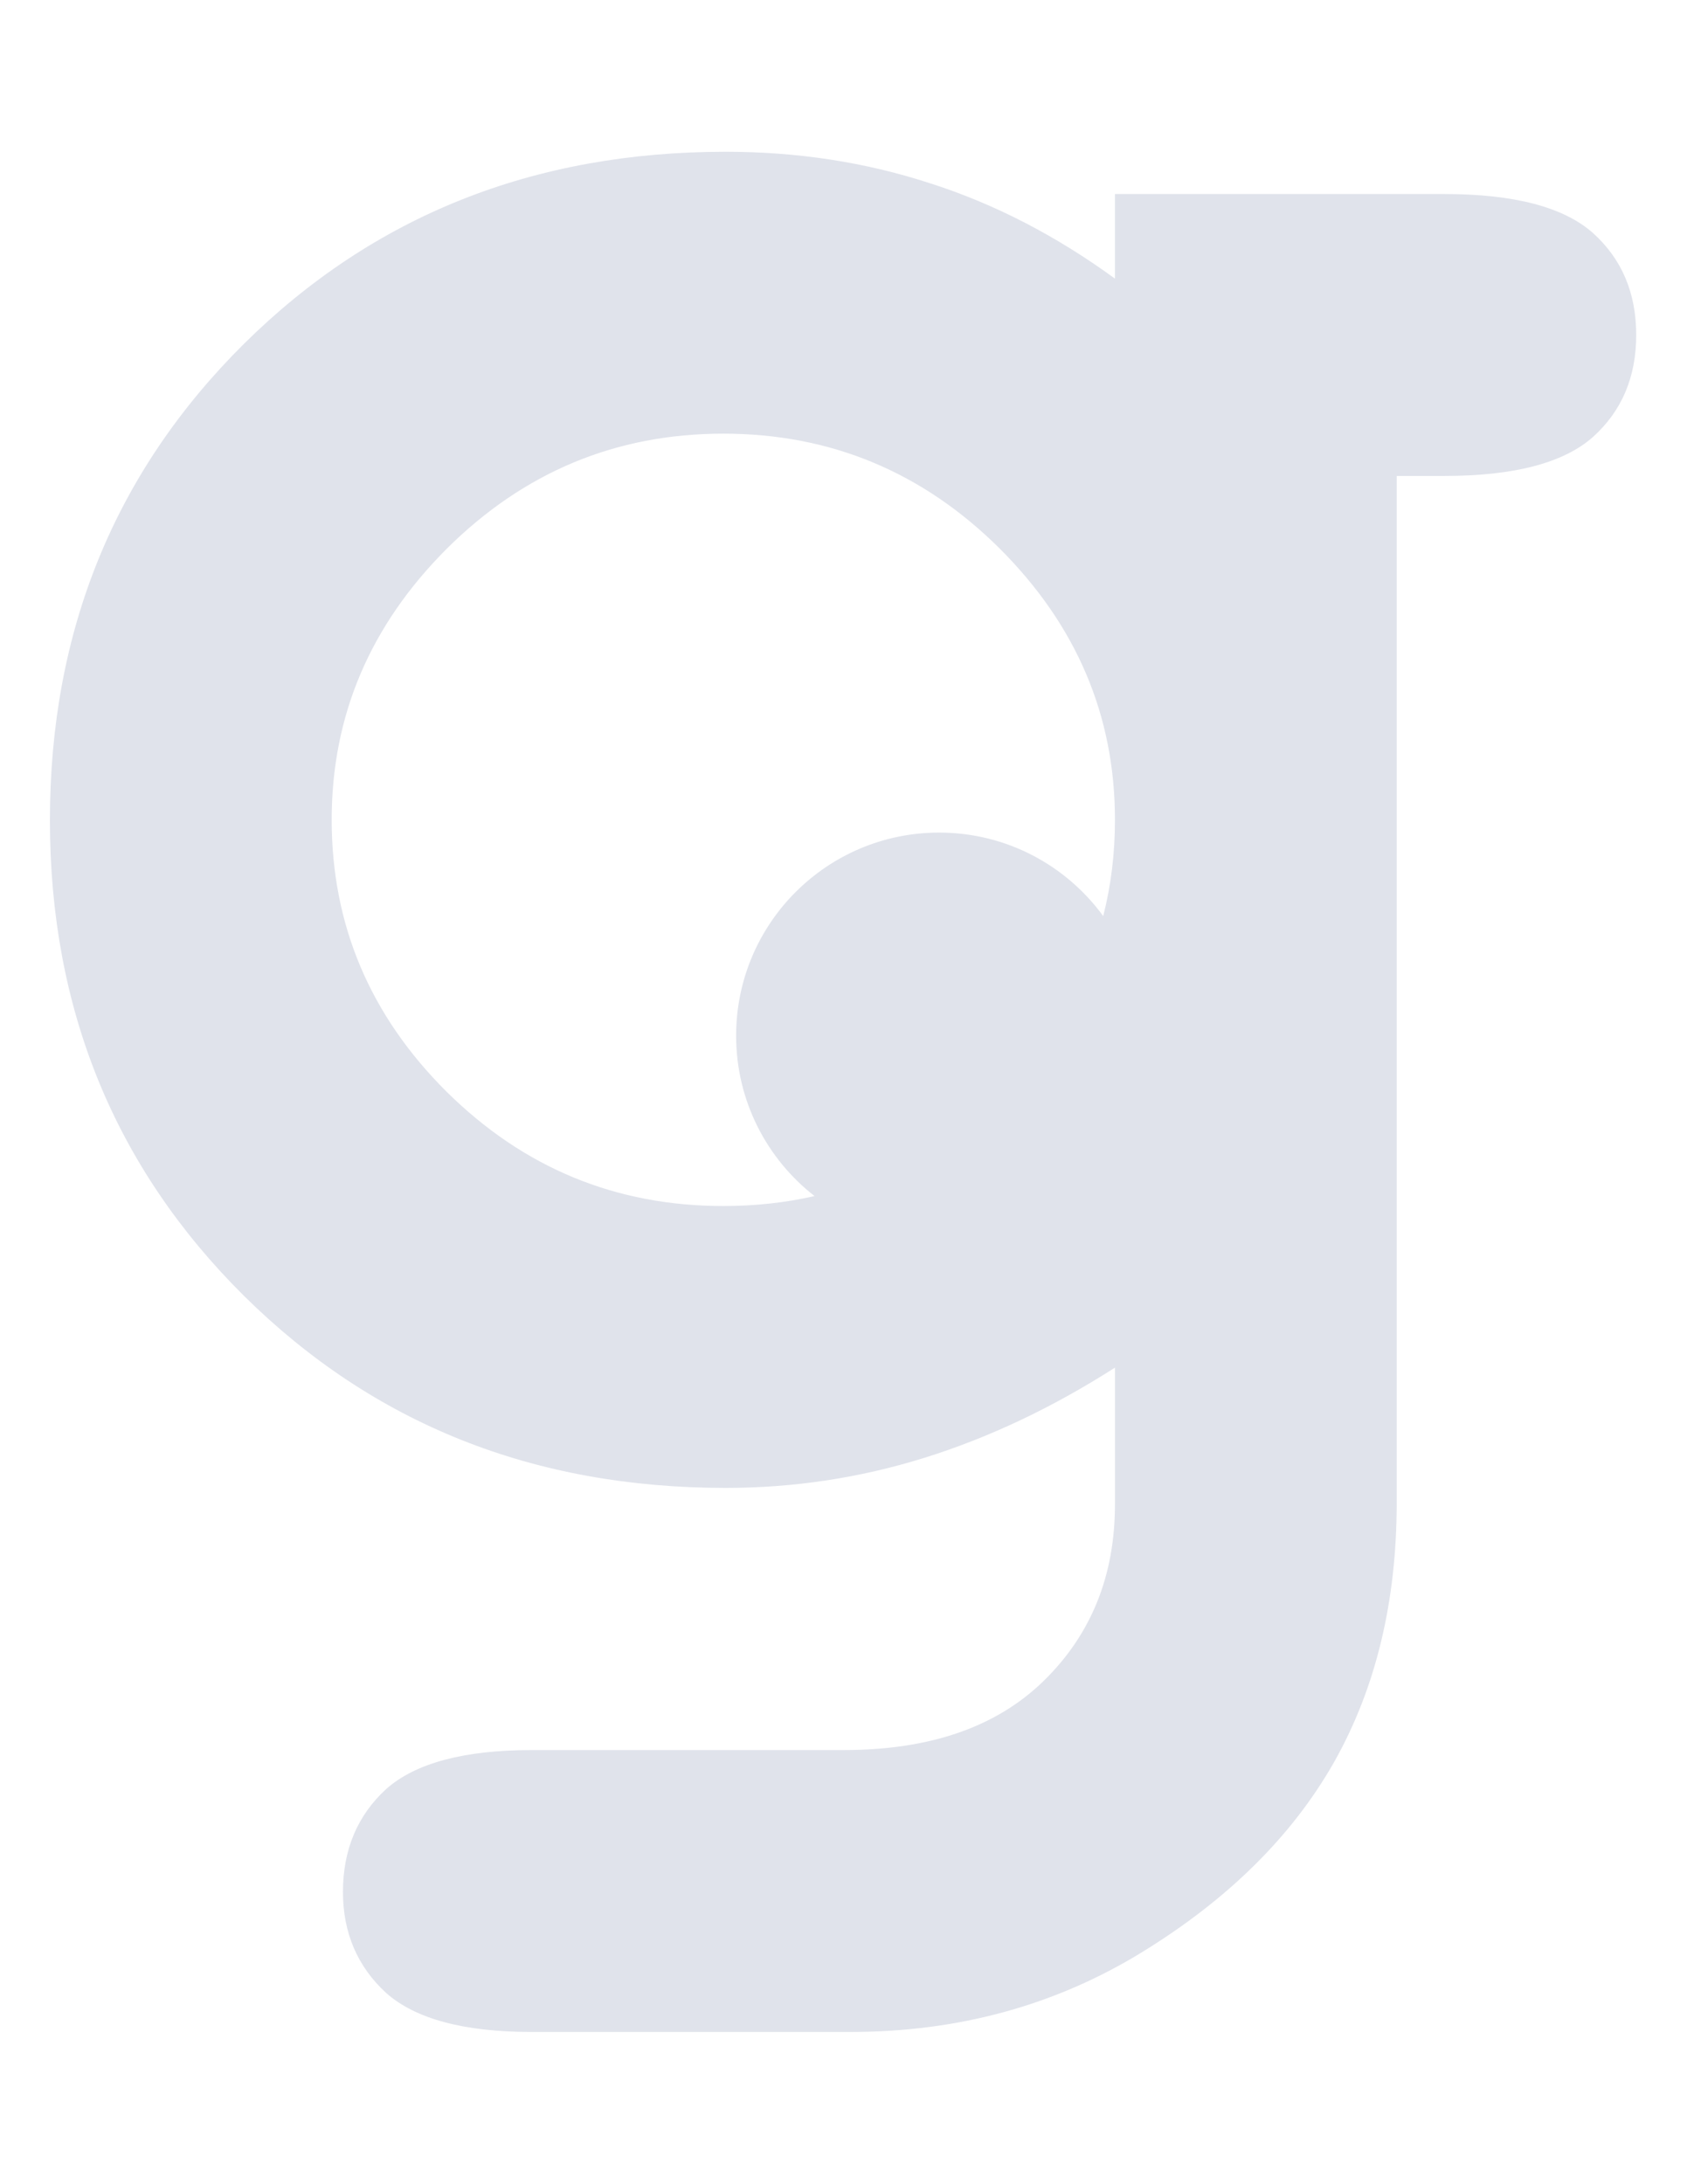 <svg xmlns="http://www.w3.org/2000/svg" viewBox="0 0 408 528" height="528" width="408"><defs><clipPath id="a"><path d="M0 792h612V0H0z"/></clipPath></defs><g clip-path="url(#a)" transform="matrix(.667 0 0 -.667 0 528)"><path fill="#e0e3eb" d="M404.273 690.626v30.652h119.534c25.37 0 43.245-4.77 53.806-14.134 10.383-9.363 15.665-21.626 15.665-36.948 0-15.324-5.282-27.585-15.665-36.95-10.56-9.363-28.437-14.132-53.806-14.132h-17.37v-372.04c0-35.76-7.49-67.087-22.645-93.99-15.155-26.733-38.308-49.723-69.64-68.958-31.329-19.243-66.576-28.95-105.739-28.95H192.628c-24.519 0-42.056 4.77-52.616 14.134-10.385 9.533-15.66 21.794-15.66 36.61 0 15.323 5.275 27.754 15.66 37.287 10.56 9.364 28.097 14.131 52.785 14.131h113.061c31.333 0 55.508 8.346 72.708 25.203 17.194 16.857 25.707 38.137 25.707 63.85v49.55c-22.646-14.472-45.63-25.37-69.128-32.693-23.498-7.323-47.507-10.898-72.025-10.898-69.64 0-127.702 23.16-174.698 69.643C41.597 368.472 18.1 425.857 18.1 494.305c0 68.619 23.498 126.173 70.323 172.655 46.996 46.487 105.057 69.64 174.698 69.64 25.882 0 50.568-3.744 74.071-11.404 23.492-7.494 45.802-19.072 67.082-34.57m-63.748-200.77c24.448 0 46.106-11.923 59.491-30.264 2.838 11.089 4.257 22.718 4.257 34.887 0 37.8-13.959 70.493-41.713 98.245-27.928 27.754-61.297 41.714-100.29 41.714-38.99 0-72.365-13.96-100.289-41.714-27.754-27.752-41.717-60.445-41.717-98.245 0-38.144 13.963-71.006 41.717-98.59 27.924-27.584 61.298-41.375 100.288-41.375 11.514 0 22.542 1.2 33.08 3.608-17.305 13.473-28.436 34.493-28.436 58.12 0 40.655 32.953 73.614 73.612 73.614" fill-rule="evenodd"/></g></svg>